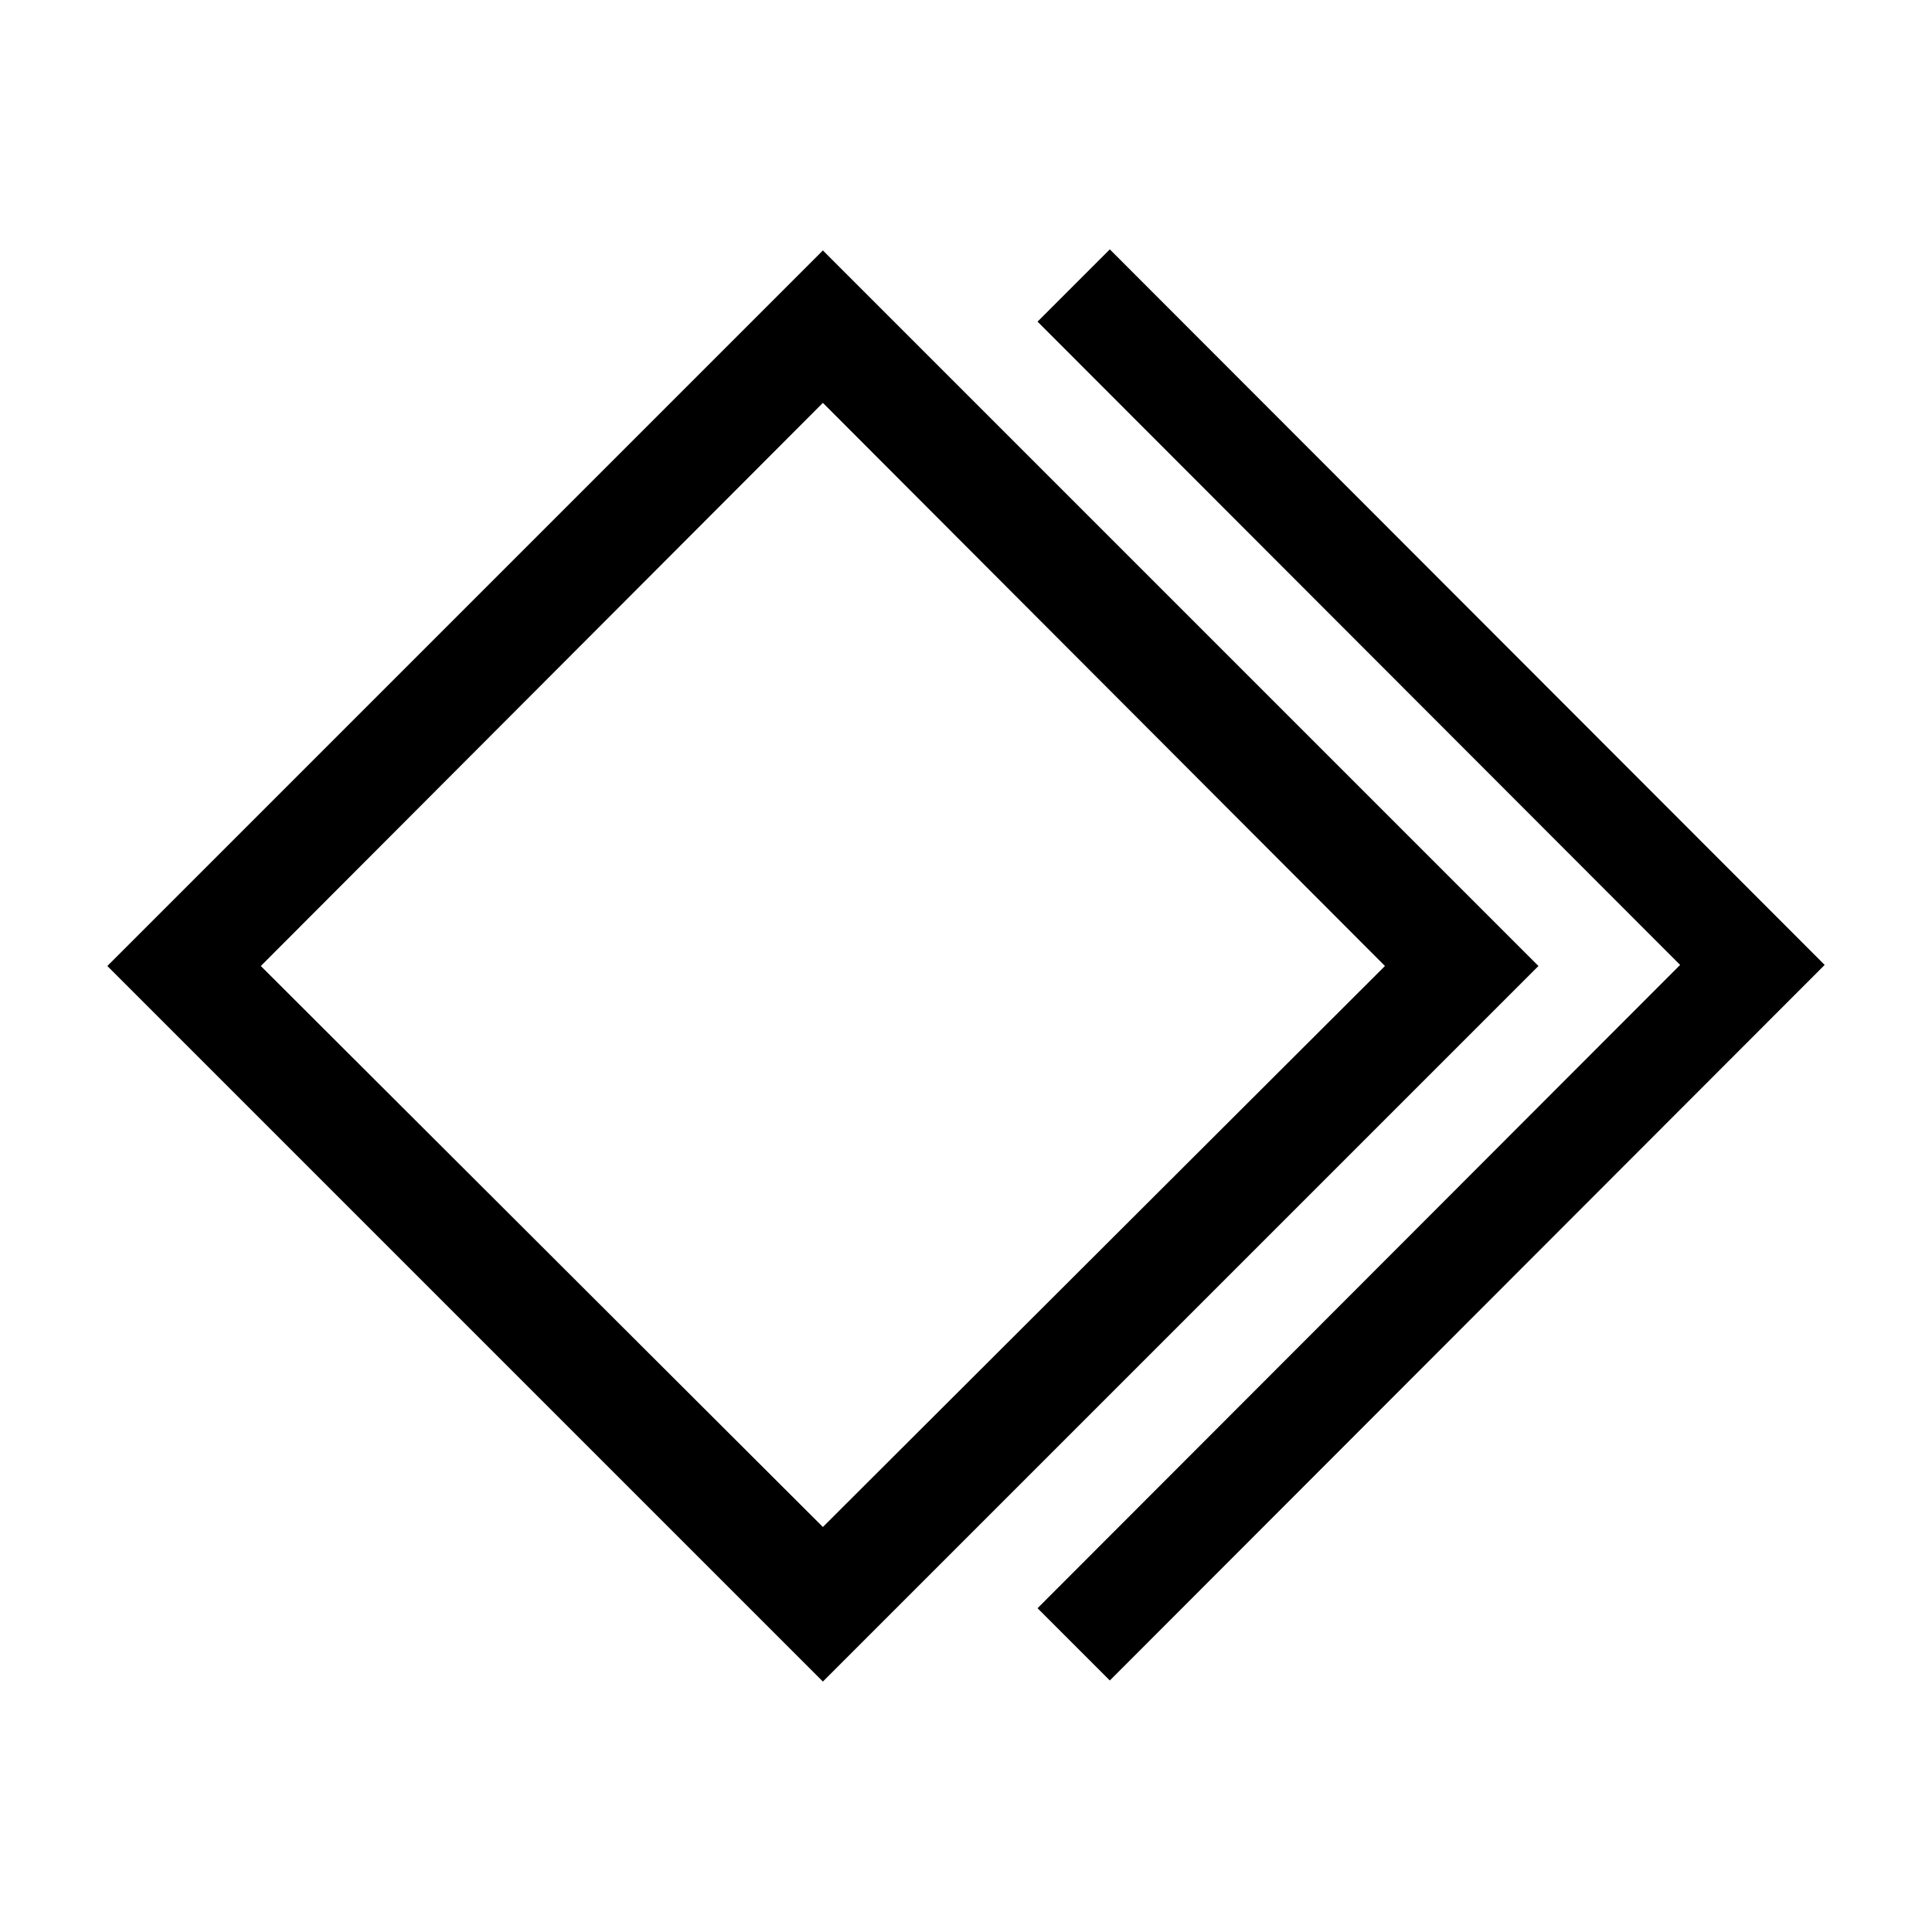 <svg width="16" height="16" xmlns="http://www.w3.org/2000/svg" viewBox="0 0 54 54"><path d="M31.02 6.97 29 8.99l17.96 17.98L29 44.95l2.02 2.02 19.98-20-19.98-20z"/><path d="M23 7 3 27l20 20 20-20ZM7.29 27 23 11.26 38.71 27 23 42.68Z"/></svg>